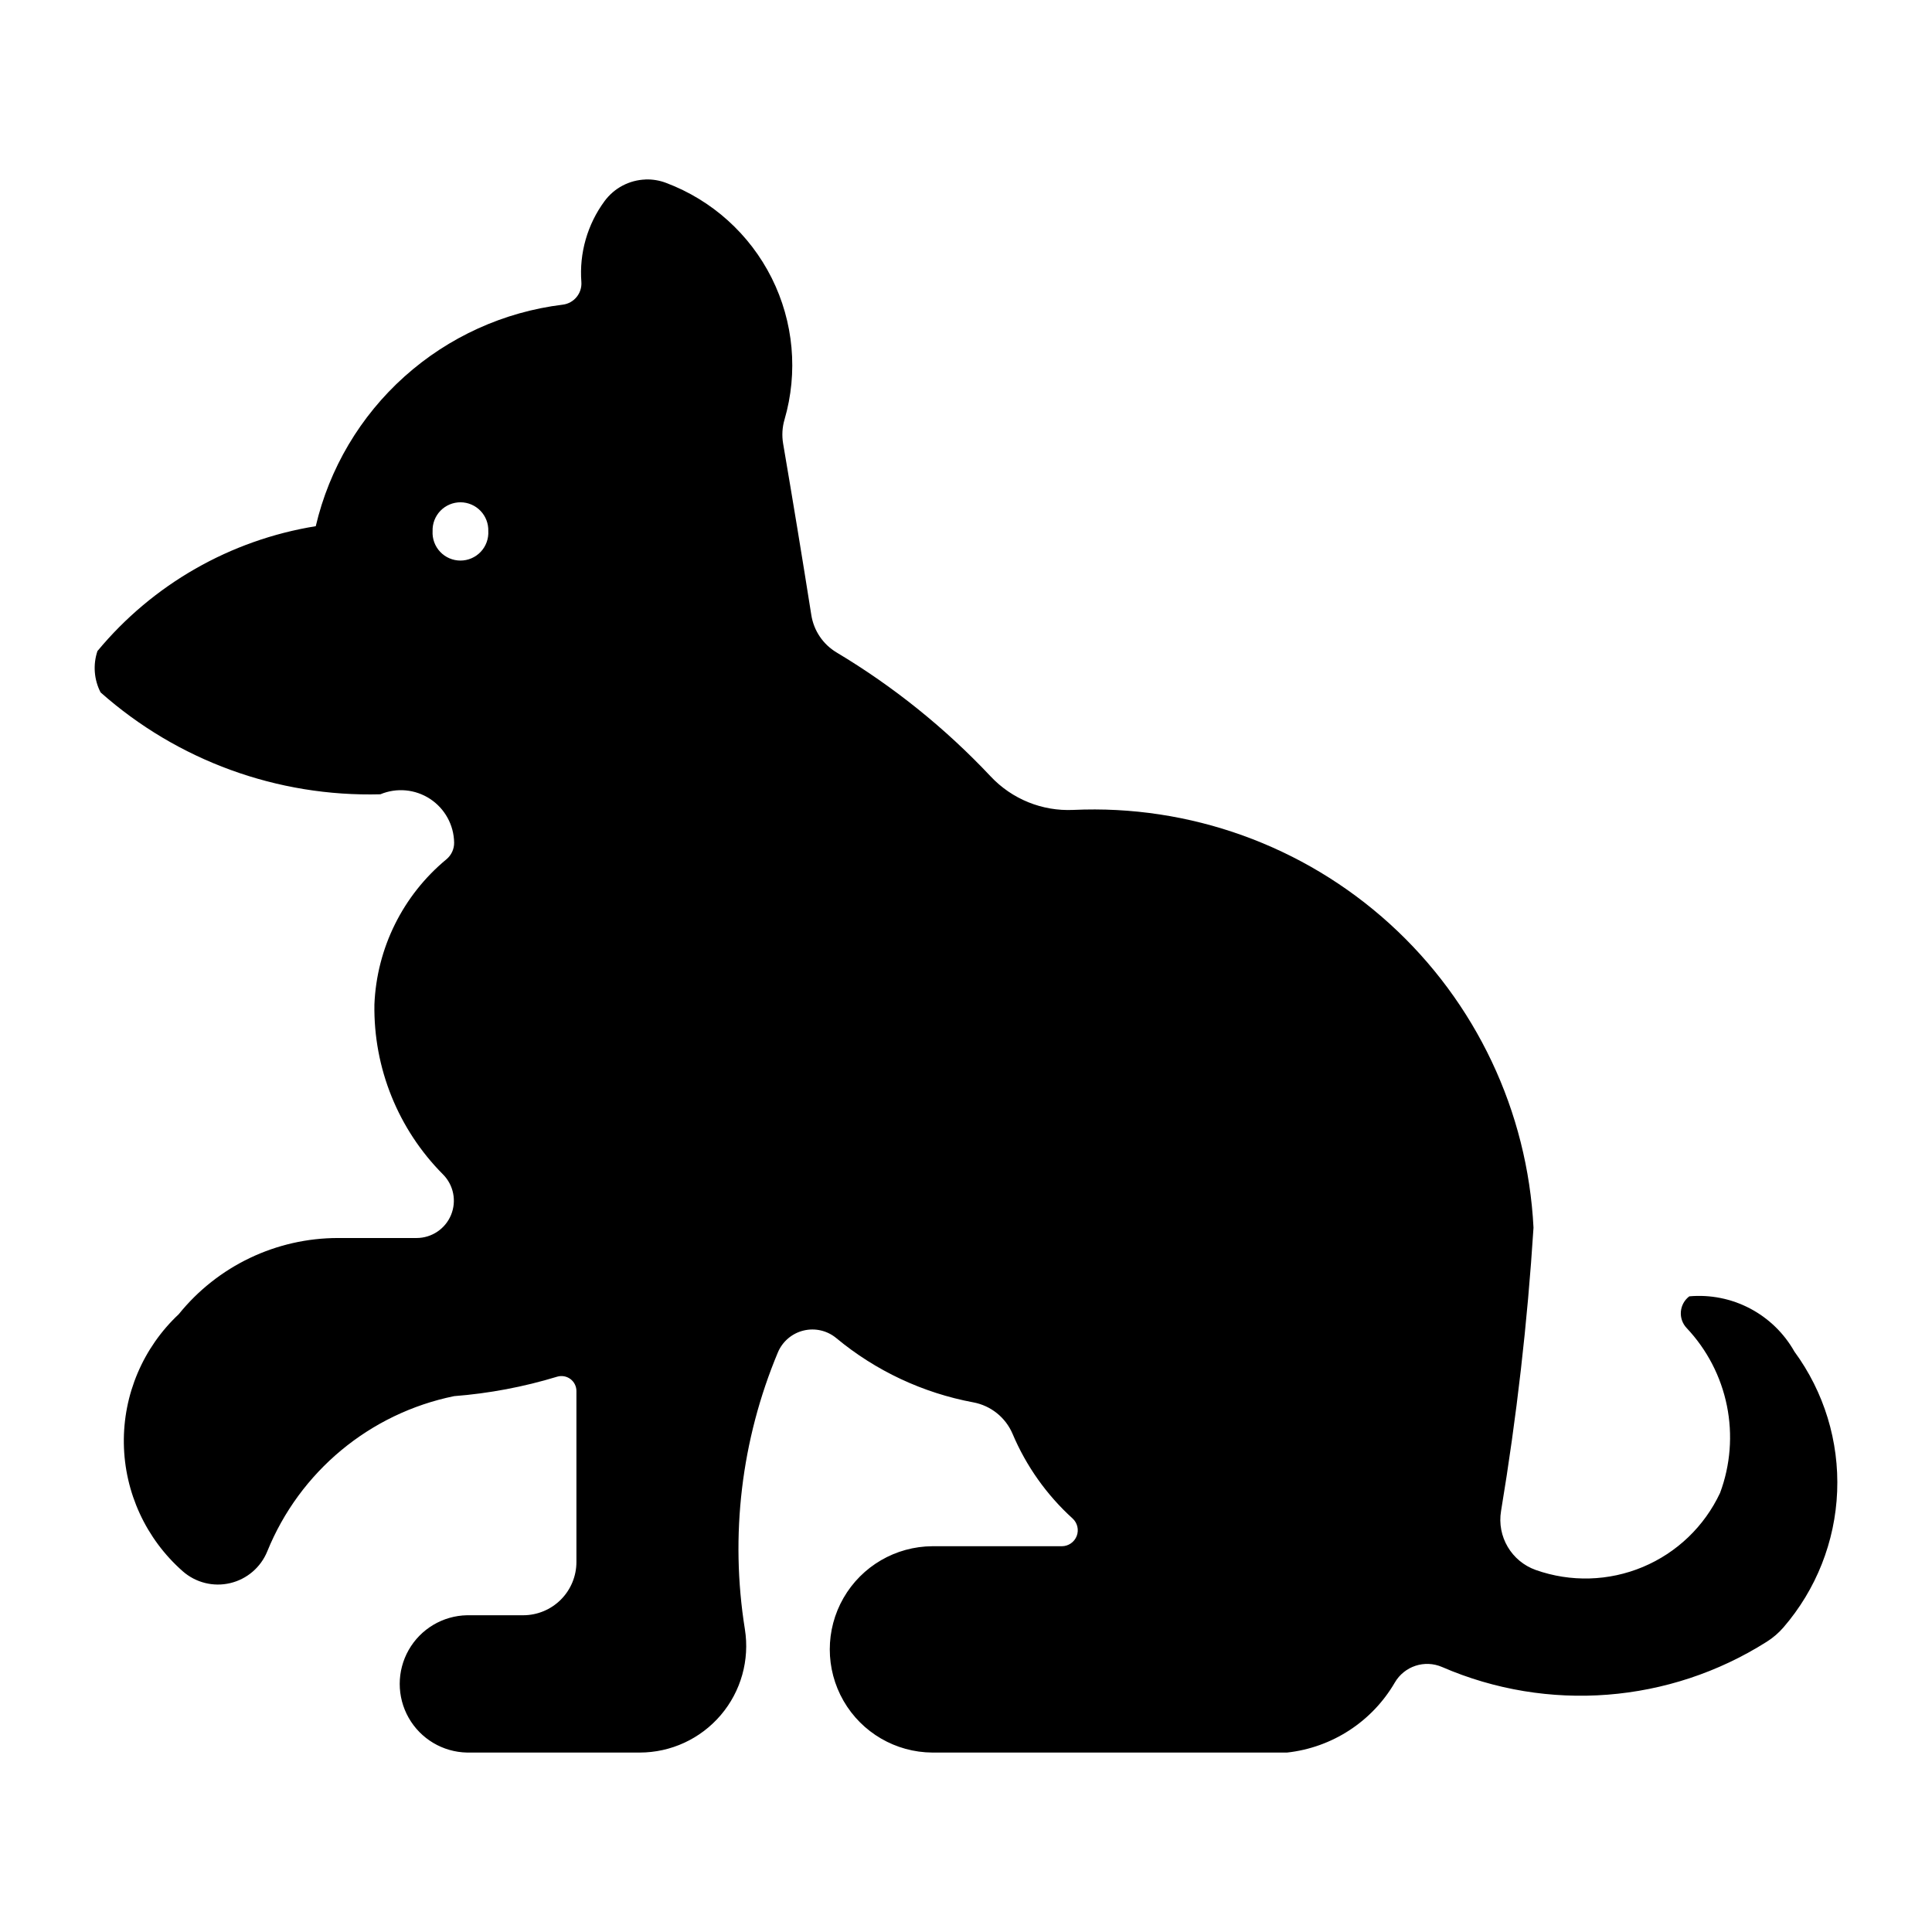 <?xml version="1.0" encoding="UTF-8"?>
<!-- Uploaded to: SVG Repo, www.svgrepo.com, Generator: SVG Repo Mixer Tools -->
<svg fill="#000000" width="800px" height="800px" version="1.1" viewBox="144 144 512 512" xmlns="http://www.w3.org/2000/svg">
 <path d="m315.08 191.57c-4.309 0.148-8.312 2.262-10.871 5.734-4.543 6.172-6.723 13.77-6.141 21.41 0.227 3.004-1.949 5.66-4.941 6.027-15.605 1.91-30.25 8.562-41.953 19.062-11.707 10.5-19.906 24.336-23.496 39.645-22.656 3.66-43.211 15.418-57.855 33.09-1.211 3.613-0.914 7.562 0.828 10.949 20.391 18.094 46.898 27.746 74.148 27.008 4.316-1.801 9.246-1.348 13.164 1.215 3.914 2.562 6.305 6.894 6.387 11.574 0.027 1.719-0.734 3.359-2.062 4.453-11.523 9.535-18.453 23.516-19.066 38.461-0.262 16.844 6.293 33.082 18.172 45.027 2.82 2.828 3.66 7.078 2.129 10.766s-5.133 6.09-9.125 6.094h-20.789c-16.406-0.008-31.934 7.414-42.234 20.184-9.469 8.871-14.754 21.324-14.555 34.297 0.203 12.973 5.867 25.254 15.602 33.828 3.434 3.027 8.121 4.203 12.578 3.148 4.453-1.051 8.121-4.195 9.84-8.438 8.582-21.125 27.16-36.555 49.504-41.113 9.258-0.719 18.414-2.445 27.297-5.152 1.203-0.363 2.504-0.137 3.516 0.609 1.008 0.75 1.602 1.93 1.602 3.188v45.301-0.004c0.004 3.746-1.484 7.34-4.133 9.988-2.648 2.652-6.242 4.137-9.988 4.137h-14.883c-6.41 0.129-12.281 3.625-15.449 9.203-3.168 5.574-3.168 12.406 0 17.98 3.168 5.578 9.039 9.074 15.449 9.203h45.781c8.27-0.004 16.117-3.633 21.477-9.926 5.363-6.289 7.695-14.617 6.387-22.777-3.973-24.777-0.945-50.172 8.738-73.32 1.215-2.902 3.734-5.059 6.793-5.809 3.055-0.75 6.289-0.004 8.707 2.008 10.449 8.672 22.941 14.527 36.289 17.016 4.66 0.863 8.574 4.008 10.426 8.367 3.609 8.531 9.031 16.176 15.887 22.398 1.293 1.18 1.727 3.027 1.098 4.66-0.633 1.629-2.199 2.703-3.945 2.703h-34.297c-9.73 0.055-18.703 5.273-23.555 13.711-4.852 8.438-4.852 18.82 0 27.258 4.852 8.438 13.824 13.656 23.555 13.711h93.988c11.93-1.305 22.527-8.195 28.562-18.562 2.531-4.344 7.906-6.109 12.516-4.113 28.027 12.156 60.258 9.648 86.066-6.703 1.641-1.035 3.121-2.309 4.394-3.773 8.691-10.055 13.715-22.762 14.246-36.043s-3.461-26.348-11.324-37.062c-2.742-4.863-6.828-8.832-11.77-11.43-4.941-2.598-10.527-3.715-16.09-3.215-1.285 0.965-2.094 2.434-2.231 4.035-0.137 1.598 0.414 3.184 1.52 4.352 5.406 5.727 9.105 12.855 10.672 20.578 1.566 7.723 0.945 15.727-1.801 23.113-4.148 8.863-11.449 15.867-20.477 19.645-9.031 3.781-19.141 4.062-28.367 0.797-6.453-2.289-10.336-8.883-9.203-15.637 4.133-24.863 7-49.922 8.598-75.078-1.559-30.832-15.266-59.789-38.121-80.539-22.859-20.746-53.004-31.598-83.844-30.172-8.242 0.383-16.242-2.859-21.891-8.875-12.027-12.789-25.773-23.848-40.844-32.859-3.586-2.148-6.031-5.773-6.684-9.902-2.398-15.176-4.894-30.34-7.481-45.488-0.352-2.109-0.227-4.269 0.375-6.316 3.637-12.492 2.422-25.895-3.402-37.527-5.824-11.633-15.824-20.637-28.004-25.211-1.746-0.66-3.602-0.965-5.465-0.902zm-49.02 85.543c1.996 0.012 3.898 0.832 5.281 2.269 1.383 1.438 2.125 3.371 2.062 5.363 0.113 2.031-0.613 4.019-2.008 5.496-1.398 1.477-3.34 2.316-5.375 2.316-2.031 0-3.977-0.84-5.371-2.316-1.398-1.477-2.125-3.465-2.008-5.496-0.066-2.008 0.688-3.953 2.086-5.394 1.398-1.438 3.324-2.246 5.332-2.238z"/>
</svg>